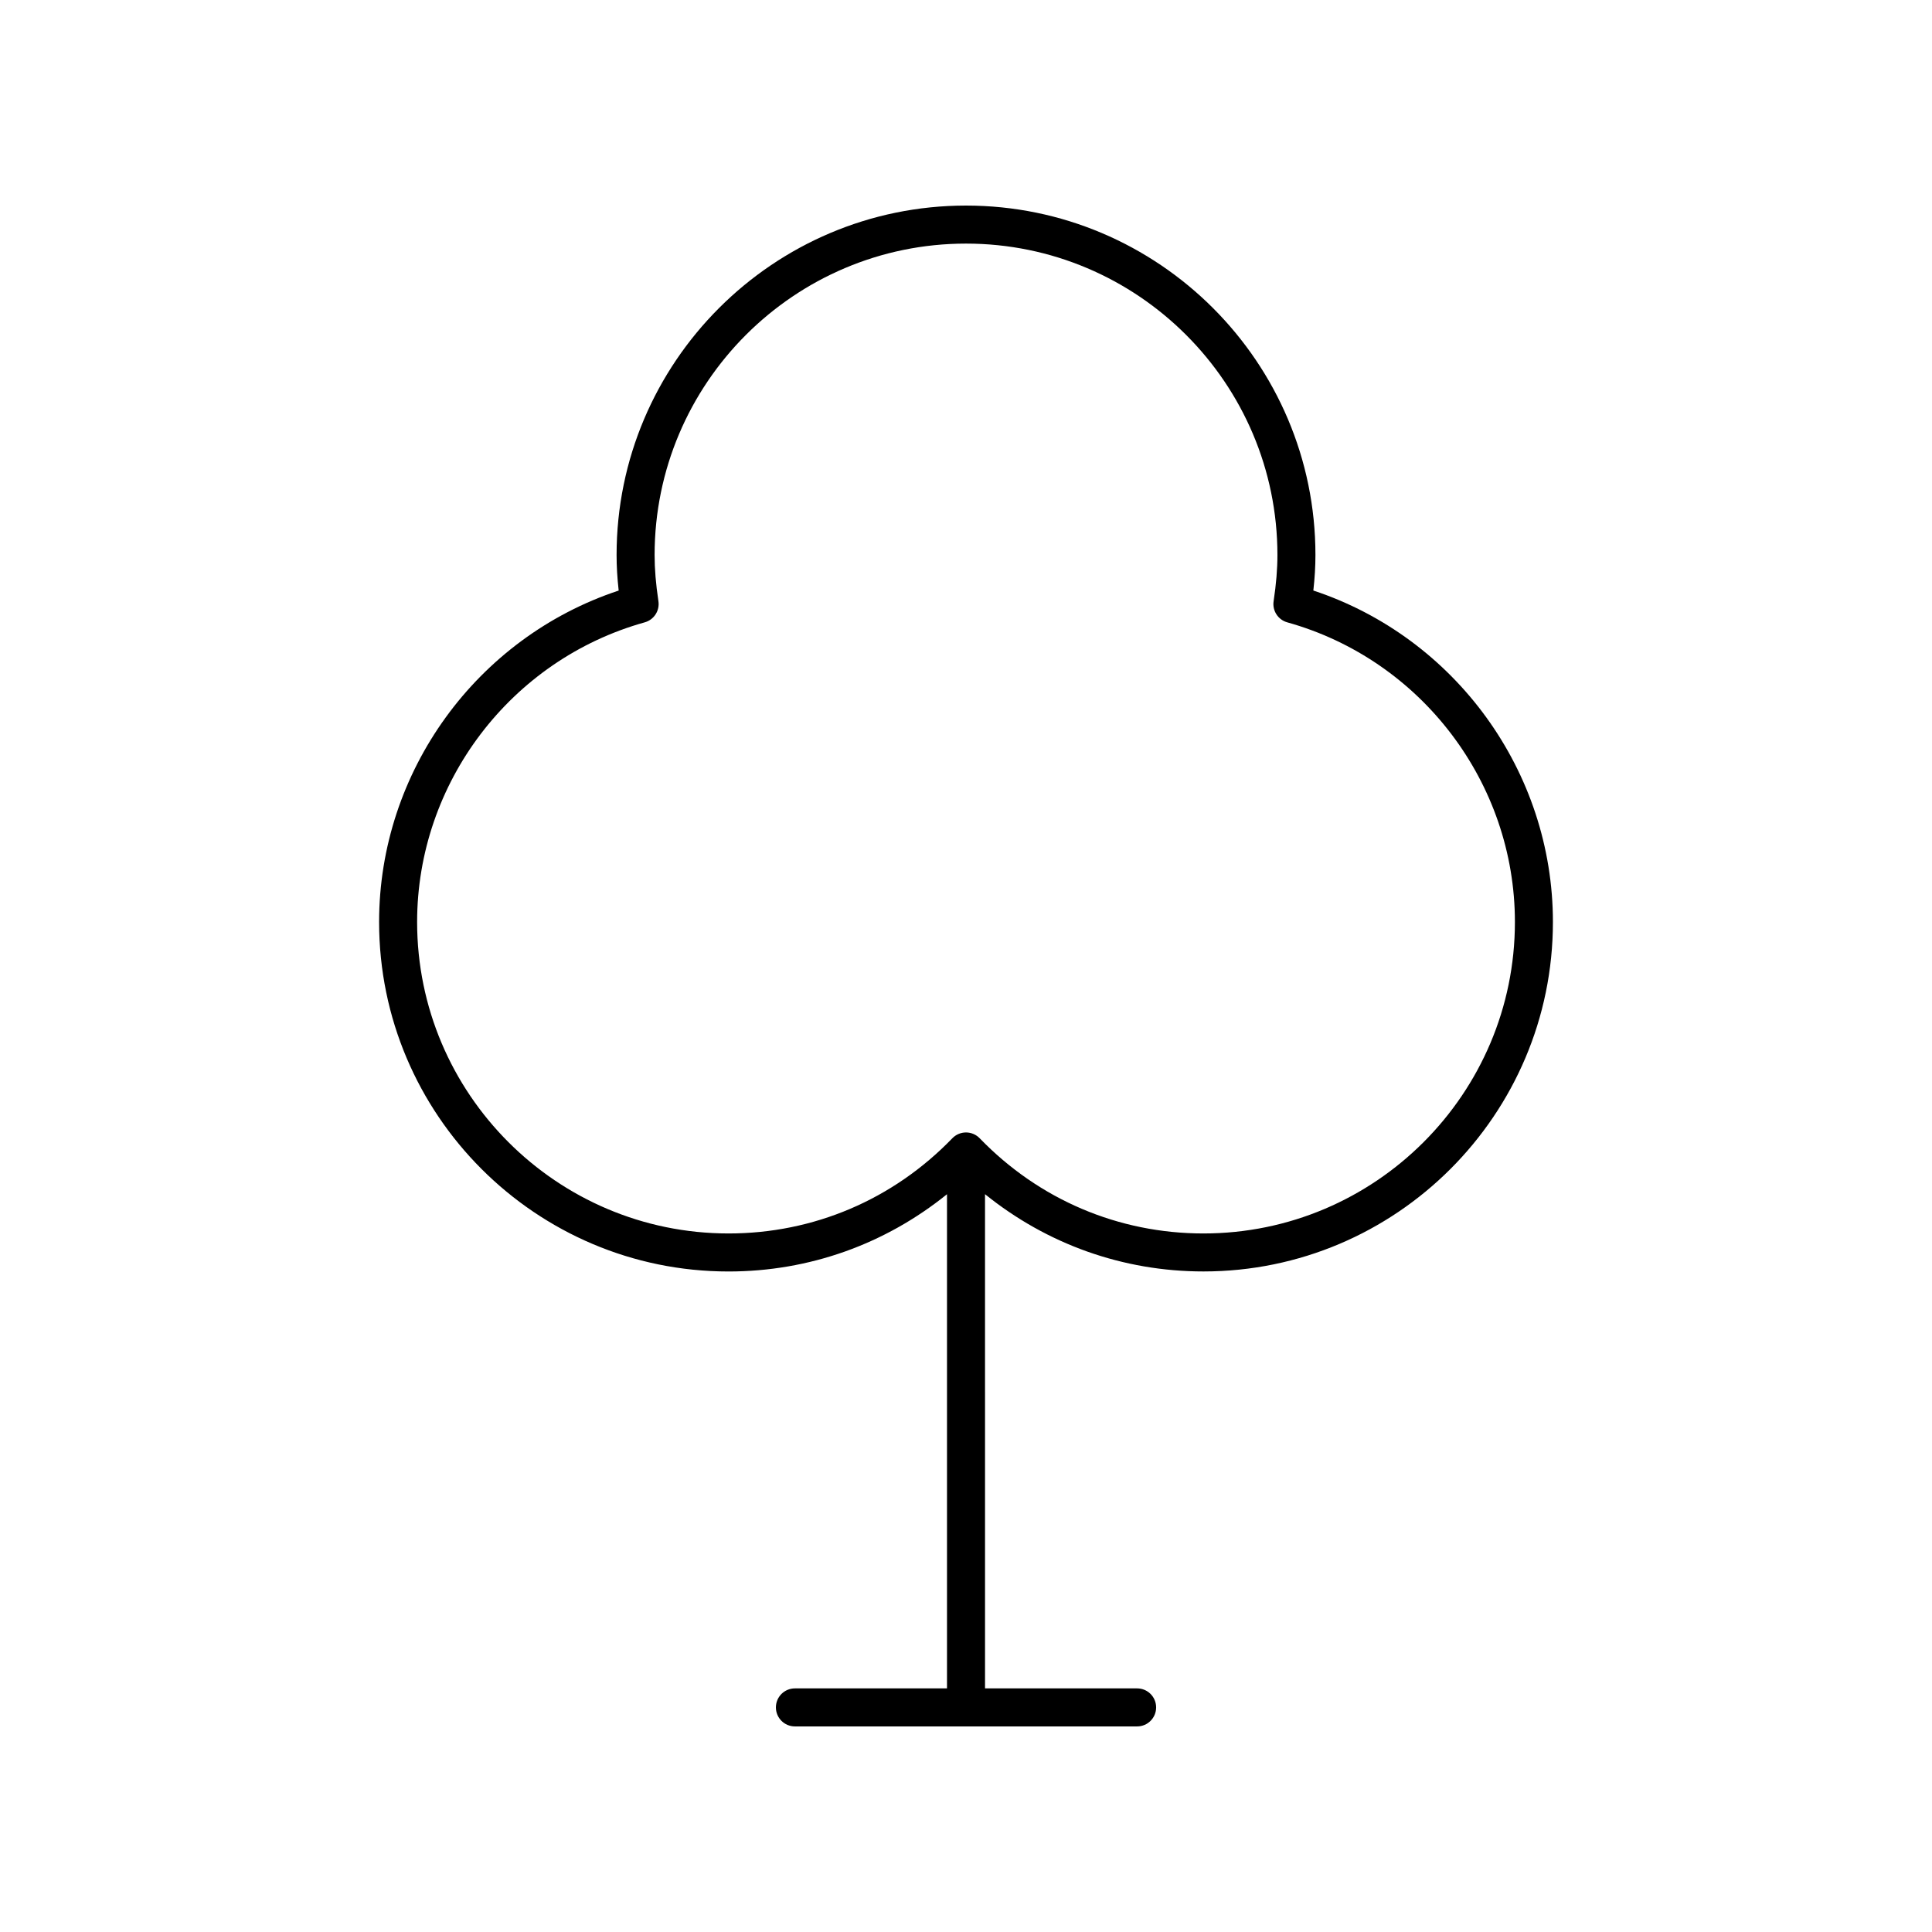 <?xml version="1.0" encoding="UTF-8"?>
<!-- The Best Svg Icon site in the world: iconSvg.co, Visit us! https://iconsvg.co -->
<svg fill="#000000" width="800px" height="800px" version="1.1" viewBox="144 144 512 512" xmlns="http://www.w3.org/2000/svg">
 <path d="m492.05 300.5c0.375-3.359 0.555-6.422 0.555-9.418 0-51.062-41.543-92.605-92.602-92.605s-92.602 41.543-92.602 92.609c0 2.996 0.18 6.055 0.555 9.418-37.598 12.449-63.492 47.957-63.492 87.844 0 51.066 41.543 92.609 92.605 92.609 21.363 0 41.512-7.242 57.895-20.477v130.96h-40.305c-2.781 0-5.039 2.254-5.039 5.039s2.254 5.039 5.039 5.039h90.688c2.781 0 5.039-2.254 5.039-5.039s-2.254-5.039-5.039-5.039h-40.305l-0.004-130.97c16.387 13.234 36.531 20.477 57.895 20.477 51.062 0 92.605-41.543 92.605-92.609 0.004-39.887-25.891-75.395-63.488-87.844zm-29.113 170.38c-22.527 0-43.59-8.961-59.312-25.23-0.949-0.98-2.258-1.539-3.621-1.539-1.367 0-2.676 0.555-3.625 1.539-15.719 16.27-36.785 25.23-59.312 25.23-45.504 0-82.527-37.023-82.527-82.535 0-36.848 24.805-69.504 60.32-79.418 2.445-0.68 4.004-3.078 3.629-5.594-0.688-4.633-1.012-8.527-1.012-12.246 0-45.508 37.02-82.531 82.527-82.531 45.504 0 82.527 37.023 82.527 82.535 0 3.719-0.32 7.609-1.012 12.246-0.375 2.516 1.184 4.914 3.629 5.594 35.516 9.914 60.32 42.574 60.32 79.418-0.004 45.508-37.027 82.531-82.531 82.531z"/>
</svg>